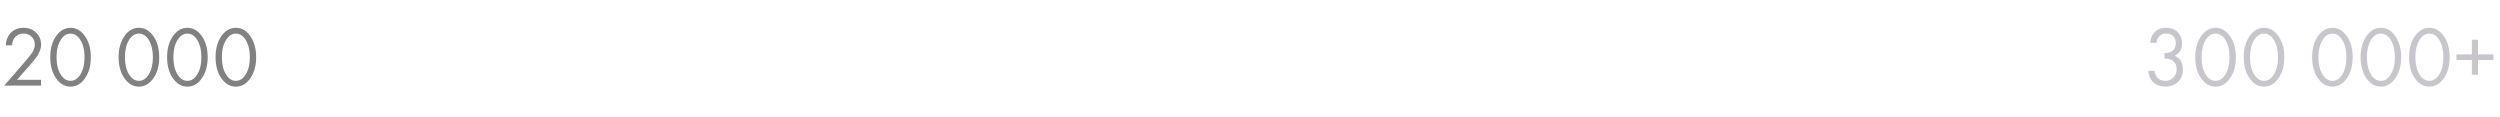 <?xml version="1.0" encoding="UTF-8"?> <svg xmlns="http://www.w3.org/2000/svg" width="469" height="22" viewBox="0 0 469 22" fill="none"> <path d="M7.696 16.061H0.8L4.688 11.566C5.349 10.787 5.765 10.27 5.936 10.014C6.331 9.448 6.528 8.904 6.528 8.382C6.528 7.774 6.331 7.278 5.936 6.894C5.541 6.499 5.029 6.302 4.4 6.302C3.632 6.302 3.04 6.616 2.624 7.246C2.4 7.587 2.283 8.008 2.272 8.51H1.088C1.131 7.603 1.397 6.867 1.888 6.302C2.528 5.576 3.371 5.214 4.416 5.214C5.365 5.214 6.149 5.518 6.768 6.126C7.397 6.723 7.712 7.48 7.712 8.398C7.712 9.112 7.429 9.875 6.864 10.685C6.576 11.08 6.091 11.672 5.408 12.461L3.184 14.973H7.696V16.061ZM15.967 14.653C15.232 15.72 14.319 16.253 13.232 16.253C12.143 16.253 11.232 15.72 10.495 14.653C9.781 13.619 9.424 12.312 9.424 10.733C9.424 9.155 9.781 7.848 10.495 6.814C11.232 5.747 12.143 5.214 13.232 5.214C14.319 5.214 15.232 5.747 15.967 6.814C16.682 7.848 17.04 9.155 17.04 10.733C17.04 12.312 16.682 13.619 15.967 14.653ZM15.072 7.486C14.581 6.696 13.967 6.302 13.232 6.302C12.495 6.302 11.882 6.696 11.392 7.486C10.869 8.318 10.607 9.4 10.607 10.733C10.607 12.067 10.869 13.149 11.392 13.982C11.882 14.771 12.495 15.165 13.232 15.165C13.967 15.165 14.581 14.771 15.072 13.982C15.594 13.149 15.855 12.067 15.855 10.733C15.855 9.4 15.594 8.318 15.072 7.486ZM28.796 14.653C28.06 15.72 27.148 16.253 26.06 16.253C24.972 16.253 24.06 15.72 23.324 14.653C22.609 13.619 22.252 12.312 22.252 10.733C22.252 9.155 22.609 7.848 23.324 6.814C24.06 5.747 24.972 5.214 26.06 5.214C27.148 5.214 28.06 5.747 28.796 6.814C29.51 7.848 29.868 9.155 29.868 10.733C29.868 12.312 29.51 13.619 28.796 14.653ZM27.9 7.486C27.409 6.696 26.796 6.302 26.06 6.302C25.324 6.302 24.71 6.696 24.22 7.486C23.697 8.318 23.436 9.4 23.436 10.733C23.436 12.067 23.697 13.149 24.22 13.982C24.71 14.771 25.324 15.165 26.06 15.165C26.796 15.165 27.409 14.771 27.9 13.982C28.422 13.149 28.684 12.067 28.684 10.733C28.684 9.4 28.422 8.318 27.9 7.486ZM37.889 14.653C37.153 15.72 36.241 16.253 35.153 16.253C34.065 16.253 33.153 15.72 32.417 14.653C31.703 13.619 31.345 12.312 31.345 10.733C31.345 9.155 31.703 7.848 32.417 6.814C33.153 5.747 34.065 5.214 35.153 5.214C36.241 5.214 37.153 5.747 37.889 6.814C38.604 7.848 38.961 9.155 38.961 10.733C38.961 12.312 38.604 13.619 37.889 14.653ZM36.993 7.486C36.503 6.696 35.889 6.302 35.153 6.302C34.417 6.302 33.804 6.696 33.313 7.486C32.791 8.318 32.529 9.4 32.529 10.733C32.529 12.067 32.791 13.149 33.313 13.982C33.804 14.771 34.417 15.165 35.153 15.165C35.889 15.165 36.503 14.771 36.993 13.982C37.516 13.149 37.777 12.067 37.777 10.733C37.777 9.4 37.516 8.318 36.993 7.486ZM46.983 14.653C46.247 15.72 45.335 16.253 44.247 16.253C43.159 16.253 42.247 15.72 41.511 14.653C40.797 13.619 40.439 12.312 40.439 10.733C40.439 9.155 40.797 7.848 41.511 6.814C42.247 5.747 43.159 5.214 44.247 5.214C45.335 5.214 46.247 5.747 46.983 6.814C47.698 7.848 48.055 9.155 48.055 10.733C48.055 12.312 47.698 13.619 46.983 14.653ZM46.087 7.486C45.596 6.696 44.983 6.302 44.247 6.302C43.511 6.302 42.898 6.696 42.407 7.486C41.885 8.318 41.623 9.4 41.623 10.733C41.623 12.067 41.885 13.149 42.407 13.982C42.898 14.771 43.511 15.165 44.247 15.165C44.983 15.165 45.596 14.771 46.087 13.982C46.61 13.149 46.871 12.067 46.871 10.733C46.871 9.4 46.61 8.318 46.087 7.486Z" fill="#818181"></path> <path d="M404.56 8.03H403.376C403.408 7.464 403.573 6.942 403.872 6.462C404.405 5.63 405.232 5.214 406.352 5.214C407.301 5.214 408.037 5.496 408.56 6.062C409.093 6.627 409.36 7.304 409.36 8.094C409.36 9.214 408.901 10.003 407.984 10.461C408.123 10.515 408.256 10.589 408.384 10.685C408.523 10.771 408.688 10.909 408.88 11.101C409.072 11.293 409.227 11.56 409.344 11.902C409.461 12.232 409.52 12.611 409.52 13.037C409.52 14.008 409.205 14.787 408.576 15.373C407.957 15.96 407.179 16.253 406.24 16.253C405.611 16.253 405.024 16.11 404.48 15.822C403.936 15.523 403.531 15.053 403.264 14.414C403.125 14.072 403.045 13.699 403.024 13.293H404.208C404.261 13.731 404.389 14.088 404.592 14.366C404.955 14.899 405.504 15.165 406.24 15.165C406.827 15.165 407.323 14.957 407.728 14.541C408.133 14.115 408.336 13.603 408.336 13.005C408.336 12.131 407.984 11.534 407.28 11.213C406.928 11.043 406.523 10.968 406.064 10.989V9.934C406.523 9.966 406.928 9.891 407.28 9.71C407.877 9.4 408.176 8.872 408.176 8.126C408.176 7.603 408.027 7.171 407.728 6.83C407.429 6.478 406.971 6.302 406.352 6.302C405.755 6.302 405.296 6.504 404.976 6.91C404.731 7.23 404.592 7.603 404.56 8.03ZM418.374 14.653C417.638 15.72 416.726 16.253 415.638 16.253C414.55 16.253 413.638 15.72 412.902 14.653C412.187 13.619 411.83 12.312 411.83 10.733C411.83 9.155 412.187 7.848 412.902 6.814C413.638 5.747 414.55 5.214 415.638 5.214C416.726 5.214 417.638 5.747 418.374 6.814C419.088 7.848 419.446 9.155 419.446 10.733C419.446 12.312 419.088 13.619 418.374 14.653ZM417.478 7.486C416.987 6.696 416.374 6.302 415.638 6.302C414.902 6.302 414.288 6.696 413.798 7.486C413.275 8.318 413.014 9.4 413.014 10.733C413.014 12.067 413.275 13.149 413.798 13.982C414.288 14.771 414.902 15.165 415.638 15.165C416.374 15.165 416.987 14.771 417.478 13.982C418 13.149 418.262 12.067 418.262 10.733C418.262 9.4 418 8.318 417.478 7.486ZM427.468 14.653C426.732 15.72 425.82 16.253 424.732 16.253C423.644 16.253 422.732 15.72 421.996 14.653C421.281 13.619 420.924 12.312 420.924 10.733C420.924 9.155 421.281 7.848 421.996 6.814C422.732 5.747 423.644 5.214 424.732 5.214C425.82 5.214 426.732 5.747 427.468 6.814C428.182 7.848 428.54 9.155 428.54 10.733C428.54 12.312 428.182 13.619 427.468 14.653ZM426.572 7.486C426.081 6.696 425.468 6.302 424.732 6.302C423.996 6.302 423.382 6.696 422.892 7.486C422.369 8.318 422.108 9.4 422.108 10.733C422.108 12.067 422.369 13.149 422.892 13.982C423.382 14.771 423.996 15.165 424.732 15.165C425.468 15.165 426.081 14.771 426.572 13.982C427.094 13.149 427.356 12.067 427.356 10.733C427.356 9.4 427.094 8.318 426.572 7.486ZM440.296 14.653C439.56 15.72 438.648 16.253 437.56 16.253C436.472 16.253 435.56 15.72 434.824 14.653C434.109 13.619 433.752 12.312 433.752 10.733C433.752 9.155 434.109 7.848 434.824 6.814C435.56 5.747 436.472 5.214 437.56 5.214C438.648 5.214 439.56 5.747 440.296 6.814C441.01 7.848 441.368 9.155 441.368 10.733C441.368 12.312 441.01 13.619 440.296 14.653ZM439.4 7.486C438.909 6.696 438.296 6.302 437.56 6.302C436.824 6.302 436.21 6.696 435.72 7.486C435.197 8.318 434.936 9.4 434.936 10.733C434.936 12.067 435.197 13.149 435.72 13.982C436.21 14.771 436.824 15.165 437.56 15.165C438.296 15.165 438.909 14.771 439.4 13.982C439.922 13.149 440.184 12.067 440.184 10.733C440.184 9.4 439.922 8.318 439.4 7.486ZM449.389 14.653C448.653 15.72 447.741 16.253 446.653 16.253C445.565 16.253 444.653 15.72 443.917 14.653C443.203 13.619 442.845 12.312 442.845 10.733C442.845 9.155 443.203 7.848 443.917 6.814C444.653 5.747 445.565 5.214 446.653 5.214C447.741 5.214 448.653 5.747 449.389 6.814C450.104 7.848 450.461 9.155 450.461 10.733C450.461 12.312 450.104 13.619 449.389 14.653ZM448.493 7.486C448.003 6.696 447.389 6.302 446.653 6.302C445.917 6.302 445.304 6.696 444.813 7.486C444.291 8.318 444.029 9.4 444.029 10.733C444.029 12.067 444.291 13.149 444.813 13.982C445.304 14.771 445.917 15.165 446.653 15.165C447.389 15.165 448.003 14.771 448.493 13.982C449.016 13.149 449.277 12.067 449.277 10.733C449.277 9.4 449.016 8.318 448.493 7.486ZM458.483 14.653C457.747 15.72 456.835 16.253 455.747 16.253C454.659 16.253 453.747 15.72 453.011 14.653C452.296 13.619 451.939 12.312 451.939 10.733C451.939 9.155 452.296 7.848 453.011 6.814C453.747 5.747 454.659 5.214 455.747 5.214C456.835 5.214 457.747 5.747 458.483 6.814C459.198 7.848 459.555 9.155 459.555 10.733C459.555 12.312 459.198 13.619 458.483 14.653ZM457.587 7.486C457.096 6.696 456.483 6.302 455.747 6.302C455.011 6.302 454.398 6.696 453.907 7.486C453.384 8.318 453.123 9.4 453.123 10.733C453.123 12.067 453.384 13.149 453.907 13.982C454.398 14.771 455.011 15.165 455.747 15.165C456.483 15.165 457.096 14.771 457.587 13.982C458.11 13.149 458.371 12.067 458.371 10.733C458.371 9.4 458.11 8.318 457.587 7.486ZM460.825 11.261V10.206H463.721V7.454H464.873V10.206H467.769V11.261H464.873V14.014H463.721V11.261H460.825Z" fill="#C9C5CD"></path> </svg> 